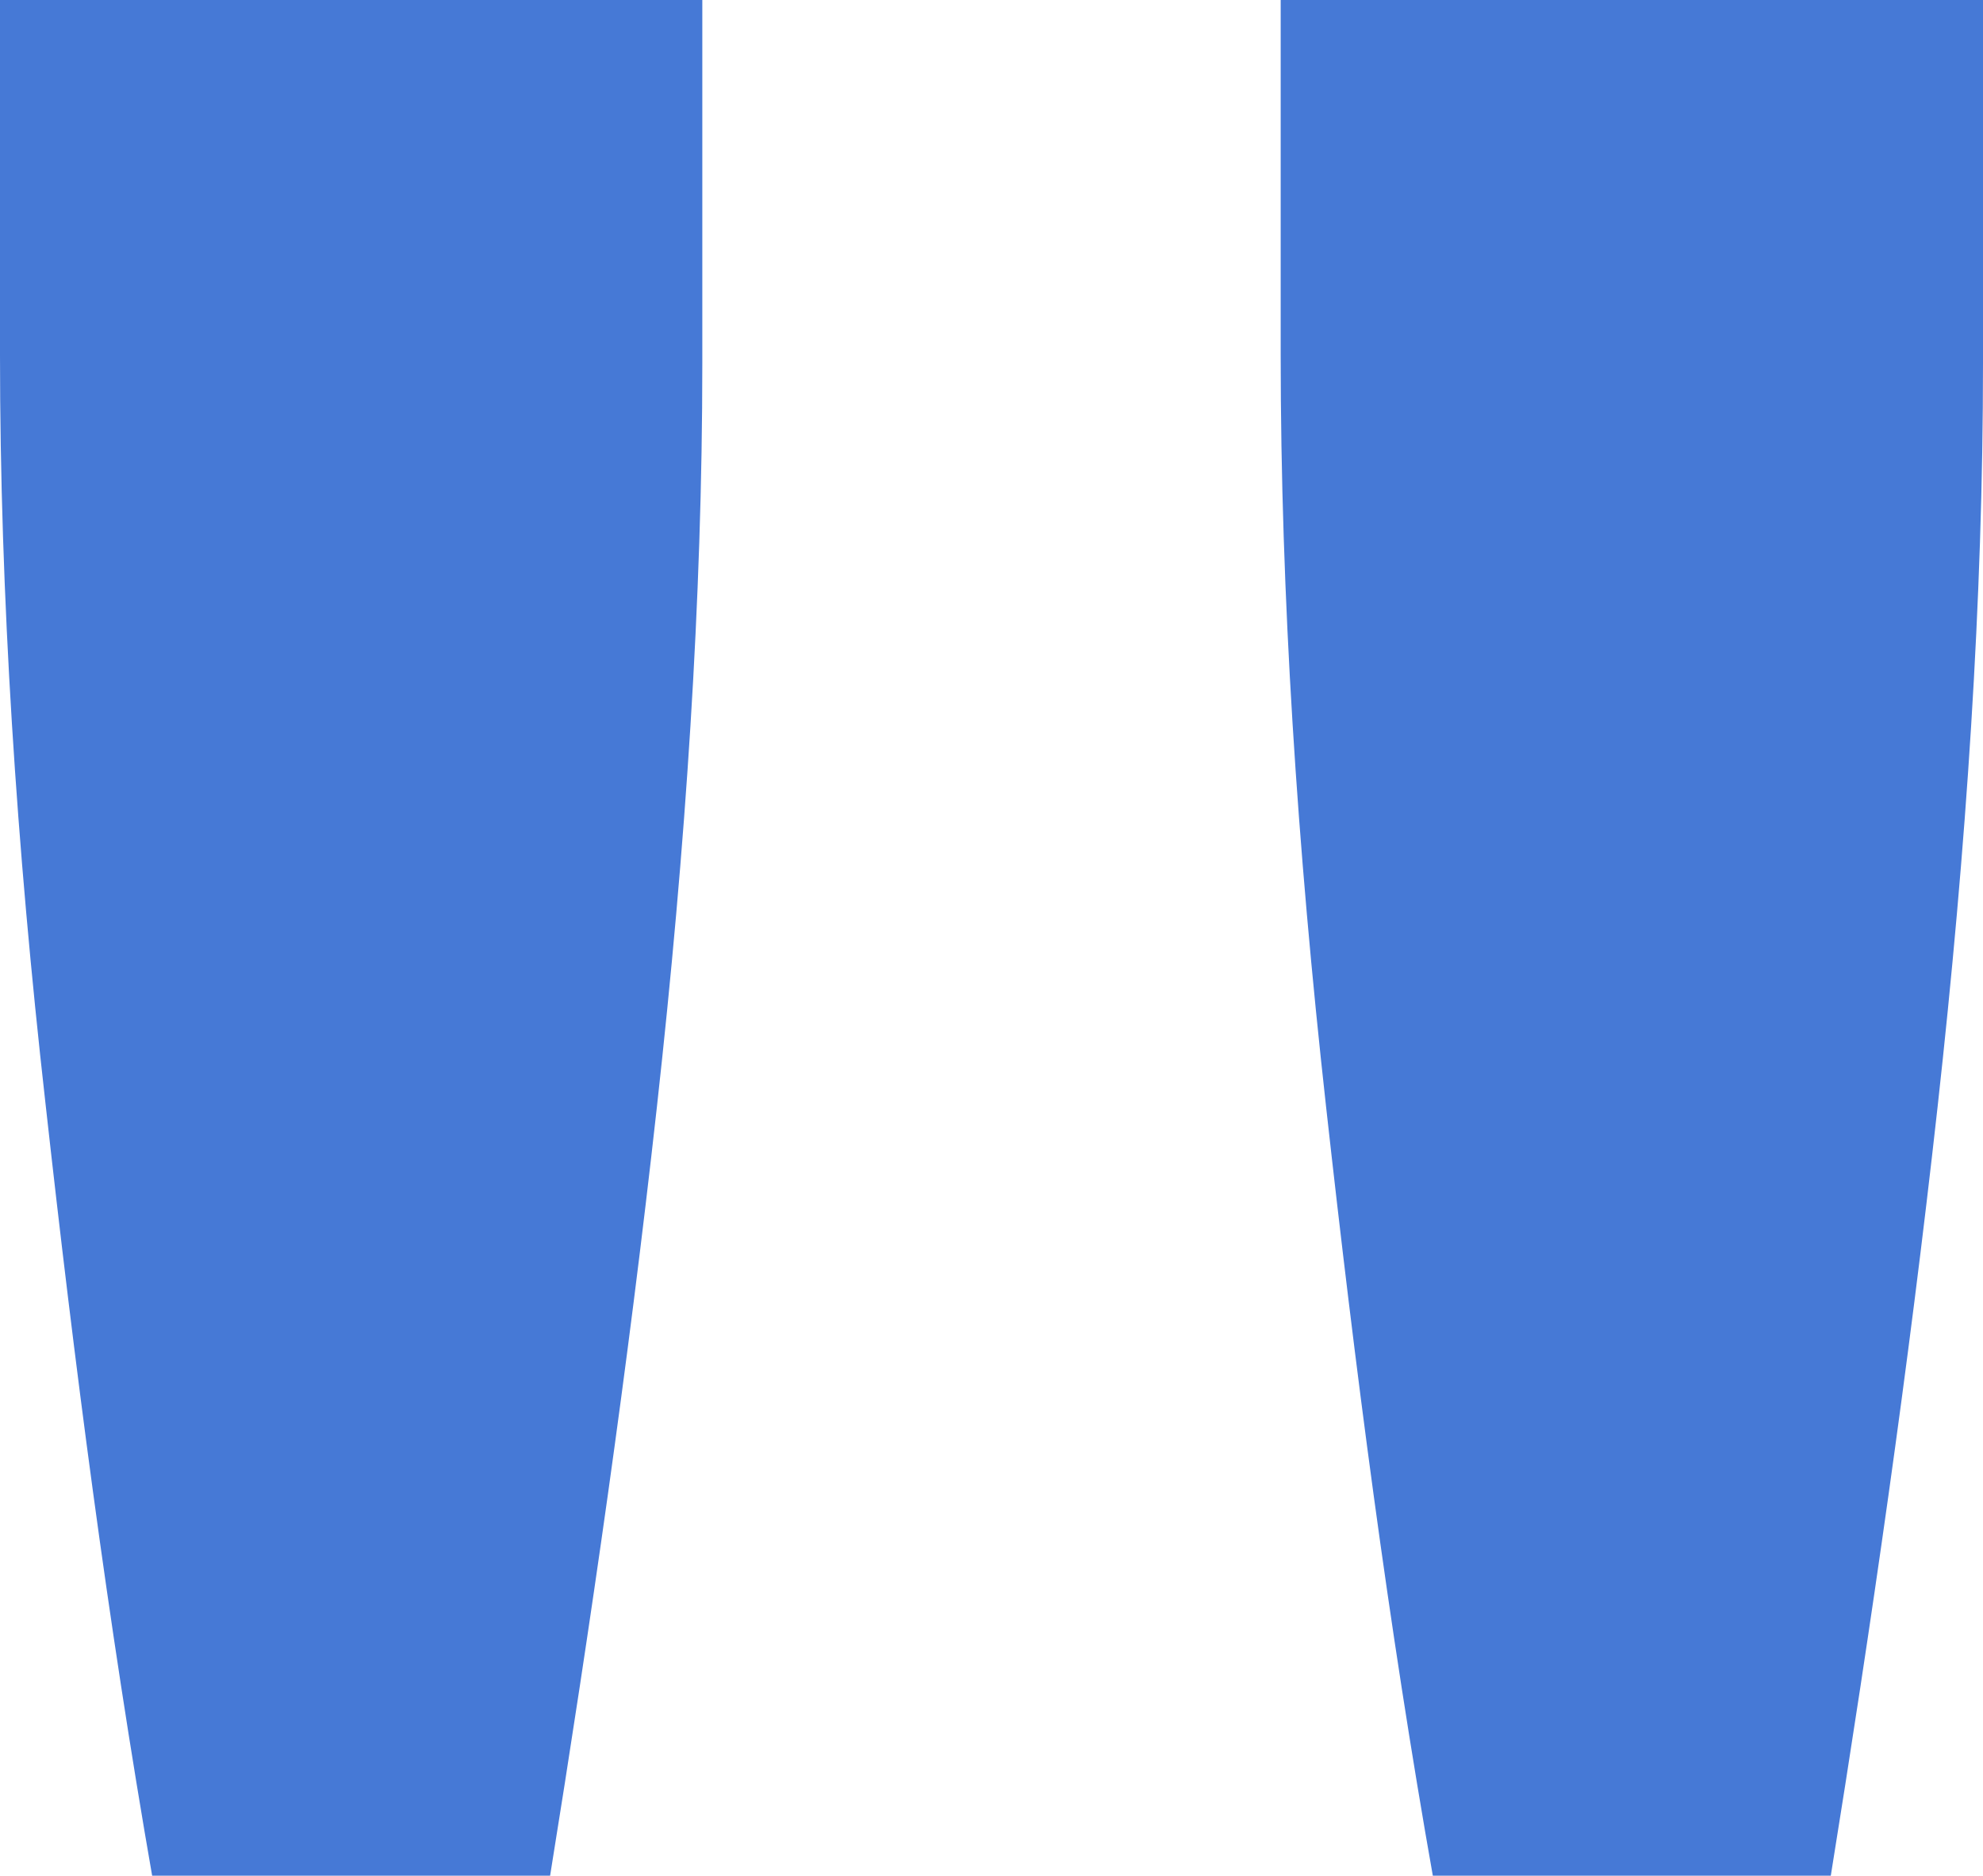 <svg xmlns="http://www.w3.org/2000/svg" viewBox="0 0 48 45.4"><path fill="#4679d6" d="M17 0v8.8c0 5.7-.4 11.7-1.1 18-.7 6.3-1.6 12.5-2.6 18.7H3.7C2.6 39.2 1.8 33 1.1 26.7.4 20.5 0 14.4 0 8.6V0h17zm31 0v8.8c0 5.7-.4 11.7-1.1 18-.7 6.3-1.6 12.5-2.6 18.7h-9.6c-1.1-6.2-1.9-12.4-2.6-18.7-.7-6.3-1.1-12.4-1.1-18.2V0h17z"/></svg>